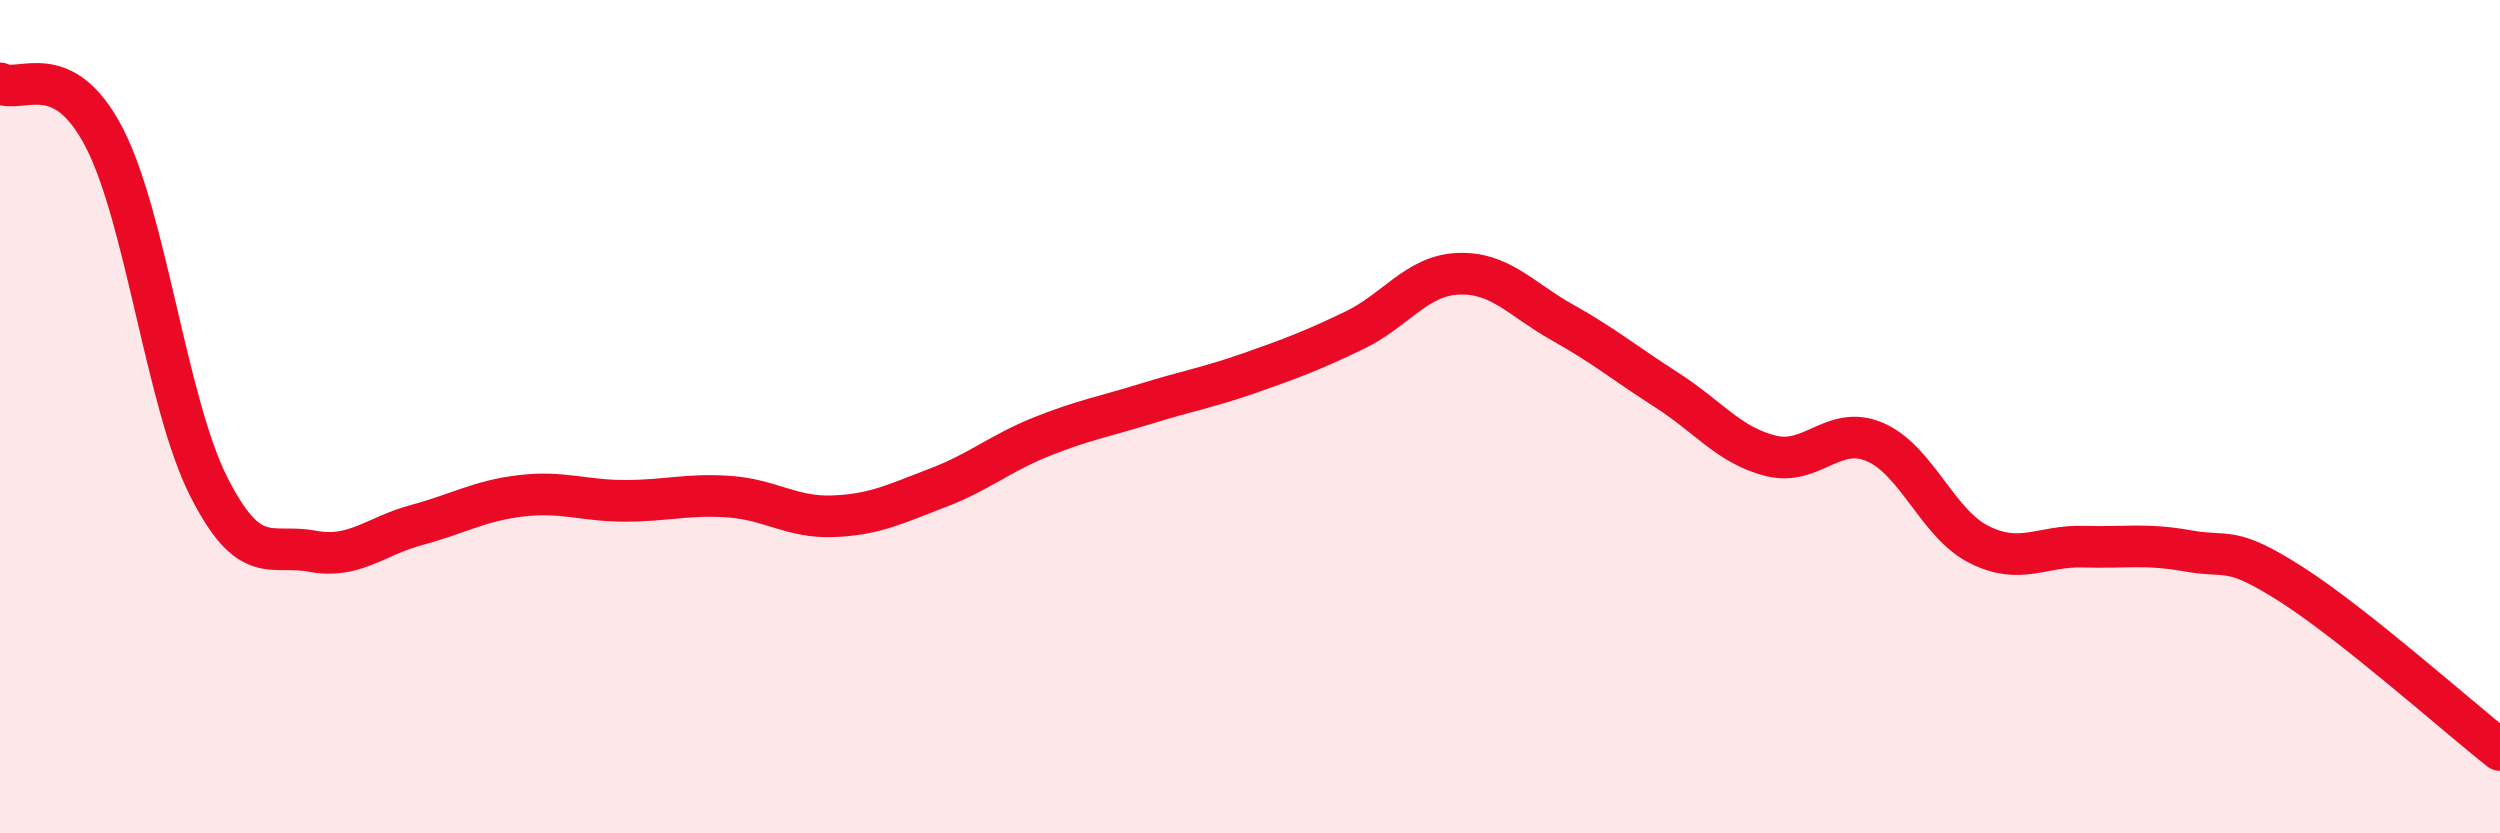 
    <svg width="60" height="20" viewBox="0 0 60 20" xmlns="http://www.w3.org/2000/svg">
      <path
        d="M 0,2 C 0.5,2.26 1.5,1.37 2.5,3.3 C 3.5,5.23 4,9.67 5,11.66 C 6,13.65 6.5,13.04 7.5,13.23 C 8.5,13.42 9,12.87 10,12.6 C 11,12.33 11.5,12.02 12.5,11.9 C 13.5,11.78 14,12.02 15,12.02 C 16,12.02 16.5,11.85 17.5,11.92 C 18.5,11.99 19,12.43 20,12.39 C 21,12.35 21.5,12.09 22.5,11.71 C 23.5,11.33 24,10.88 25,10.48 C 26,10.08 26.5,10 27.5,9.69 C 28.5,9.38 29,9.3 30,8.95 C 31,8.6 31.5,8.41 32.5,7.93 C 33.5,7.45 34,6.61 35,6.57 C 36,6.53 36.5,7.18 37.5,7.74 C 38.5,8.3 39,8.72 40,9.36 C 41,10 41.5,10.69 42.5,10.94 C 43.5,11.19 44,10.18 45,10.61 C 46,11.04 46.5,12.57 47.5,13.07 C 48.5,13.57 49,13.09 50,13.12 C 51,13.15 51.5,13.04 52.5,13.22 C 53.5,13.4 53.5,13.07 55,14.03 C 56.5,14.99 59,17.21 60,18L60 20L0 20Z"
        fill="#EB0A25"
        opacity="0.1"
        stroke-linecap="round"
        stroke-linejoin="round"
      />
      <path
        d="M 0,2 C 0.5,2.26 1.5,1.37 2.5,3.3 C 3.5,5.23 4,9.67 5,11.66 C 6,13.65 6.5,13.04 7.5,13.23 C 8.5,13.42 9,12.87 10,12.6 C 11,12.33 11.5,12.02 12.5,11.9 C 13.5,11.78 14,12.02 15,12.02 C 16,12.02 16.5,11.85 17.5,11.92 C 18.5,11.99 19,12.43 20,12.39 C 21,12.35 21.5,12.09 22.5,11.71 C 23.5,11.33 24,10.88 25,10.48 C 26,10.08 26.5,10 27.5,9.69 C 28.5,9.38 29,9.3 30,8.95 C 31,8.6 31.5,8.41 32.5,7.93 C 33.5,7.45 34,6.61 35,6.57 C 36,6.53 36.5,7.18 37.5,7.74 C 38.5,8.3 39,8.72 40,9.36 C 41,10 41.5,10.69 42.5,10.94 C 43.5,11.19 44,10.18 45,10.61 C 46,11.04 46.5,12.57 47.5,13.07 C 48.5,13.57 49,13.09 50,13.12 C 51,13.15 51.5,13.04 52.5,13.22 C 53.5,13.4 53.5,13.07 55,14.03 C 56.5,14.99 59,17.21 60,18"
        stroke="#EB0A25"
        stroke-width="1"
        fill="none"
        stroke-linecap="round"
        stroke-linejoin="round"
      />
    </svg>
  